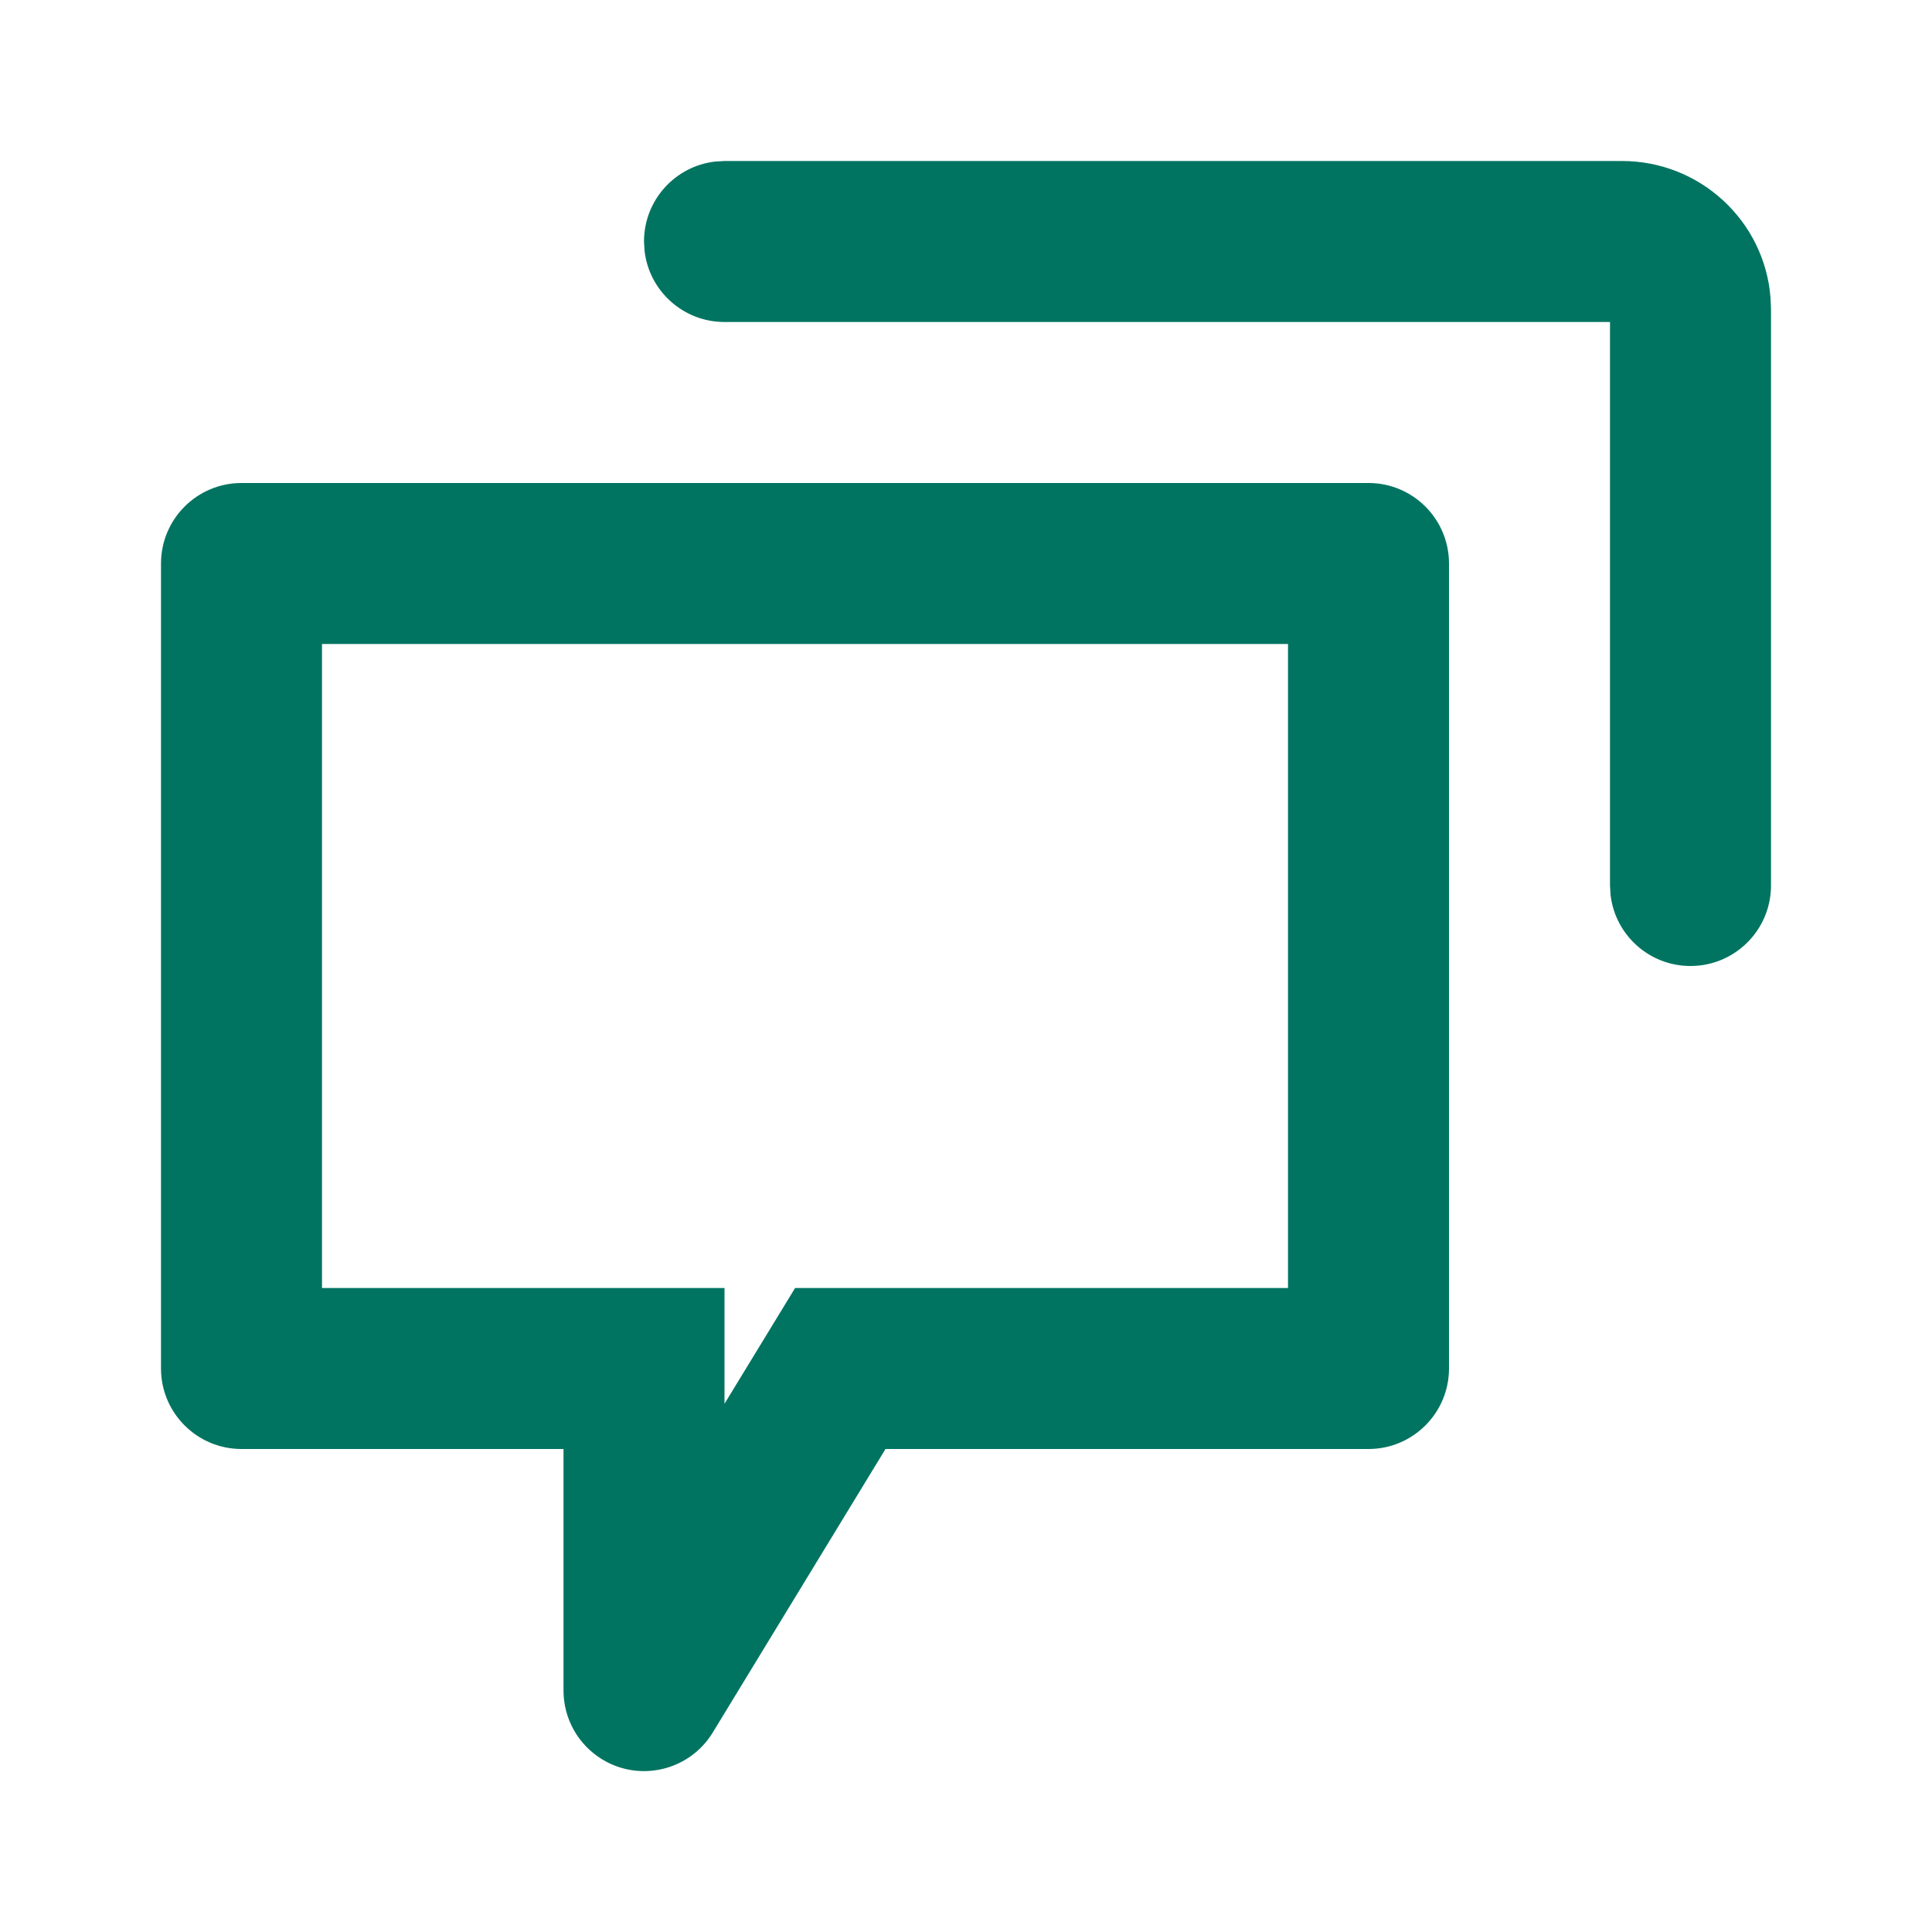 <svg width="24" height="24" viewBox="0 0 24 24" fill="none" xmlns="http://www.w3.org/2000/svg">
<path d="M21.994 3.698C21.92 2.746 21.12 2 20.148 2H9L8.883 2.007C8.386 2.064 8 2.487 8 3L8.007 3.117C8.064 3.614 8.487 4 9 4H20V11L20.007 11.117C20.064 11.614 20.487 12 21 12C21.552 12 22 11.552 22 11V3.842L21.994 3.698Z" fill="#007461"/>
<path fill-rule="evenodd" clip-rule="evenodd" d="M17 6C17.552 6 18 6.448 18 7V17C18 17.552 17.552 18 17 18H11L8.854 21.522C8.567 21.993 7.951 22.143 7.48 21.855C7.182 21.674 7 21.35 7 21.001V18H3C2.448 18 2 17.552 2 17V7C2 6.448 2.448 6 3 6H17ZM16 8H4V16H9V17.438L9.877 16H16V8Z" fill="#007461"/>
</svg>
